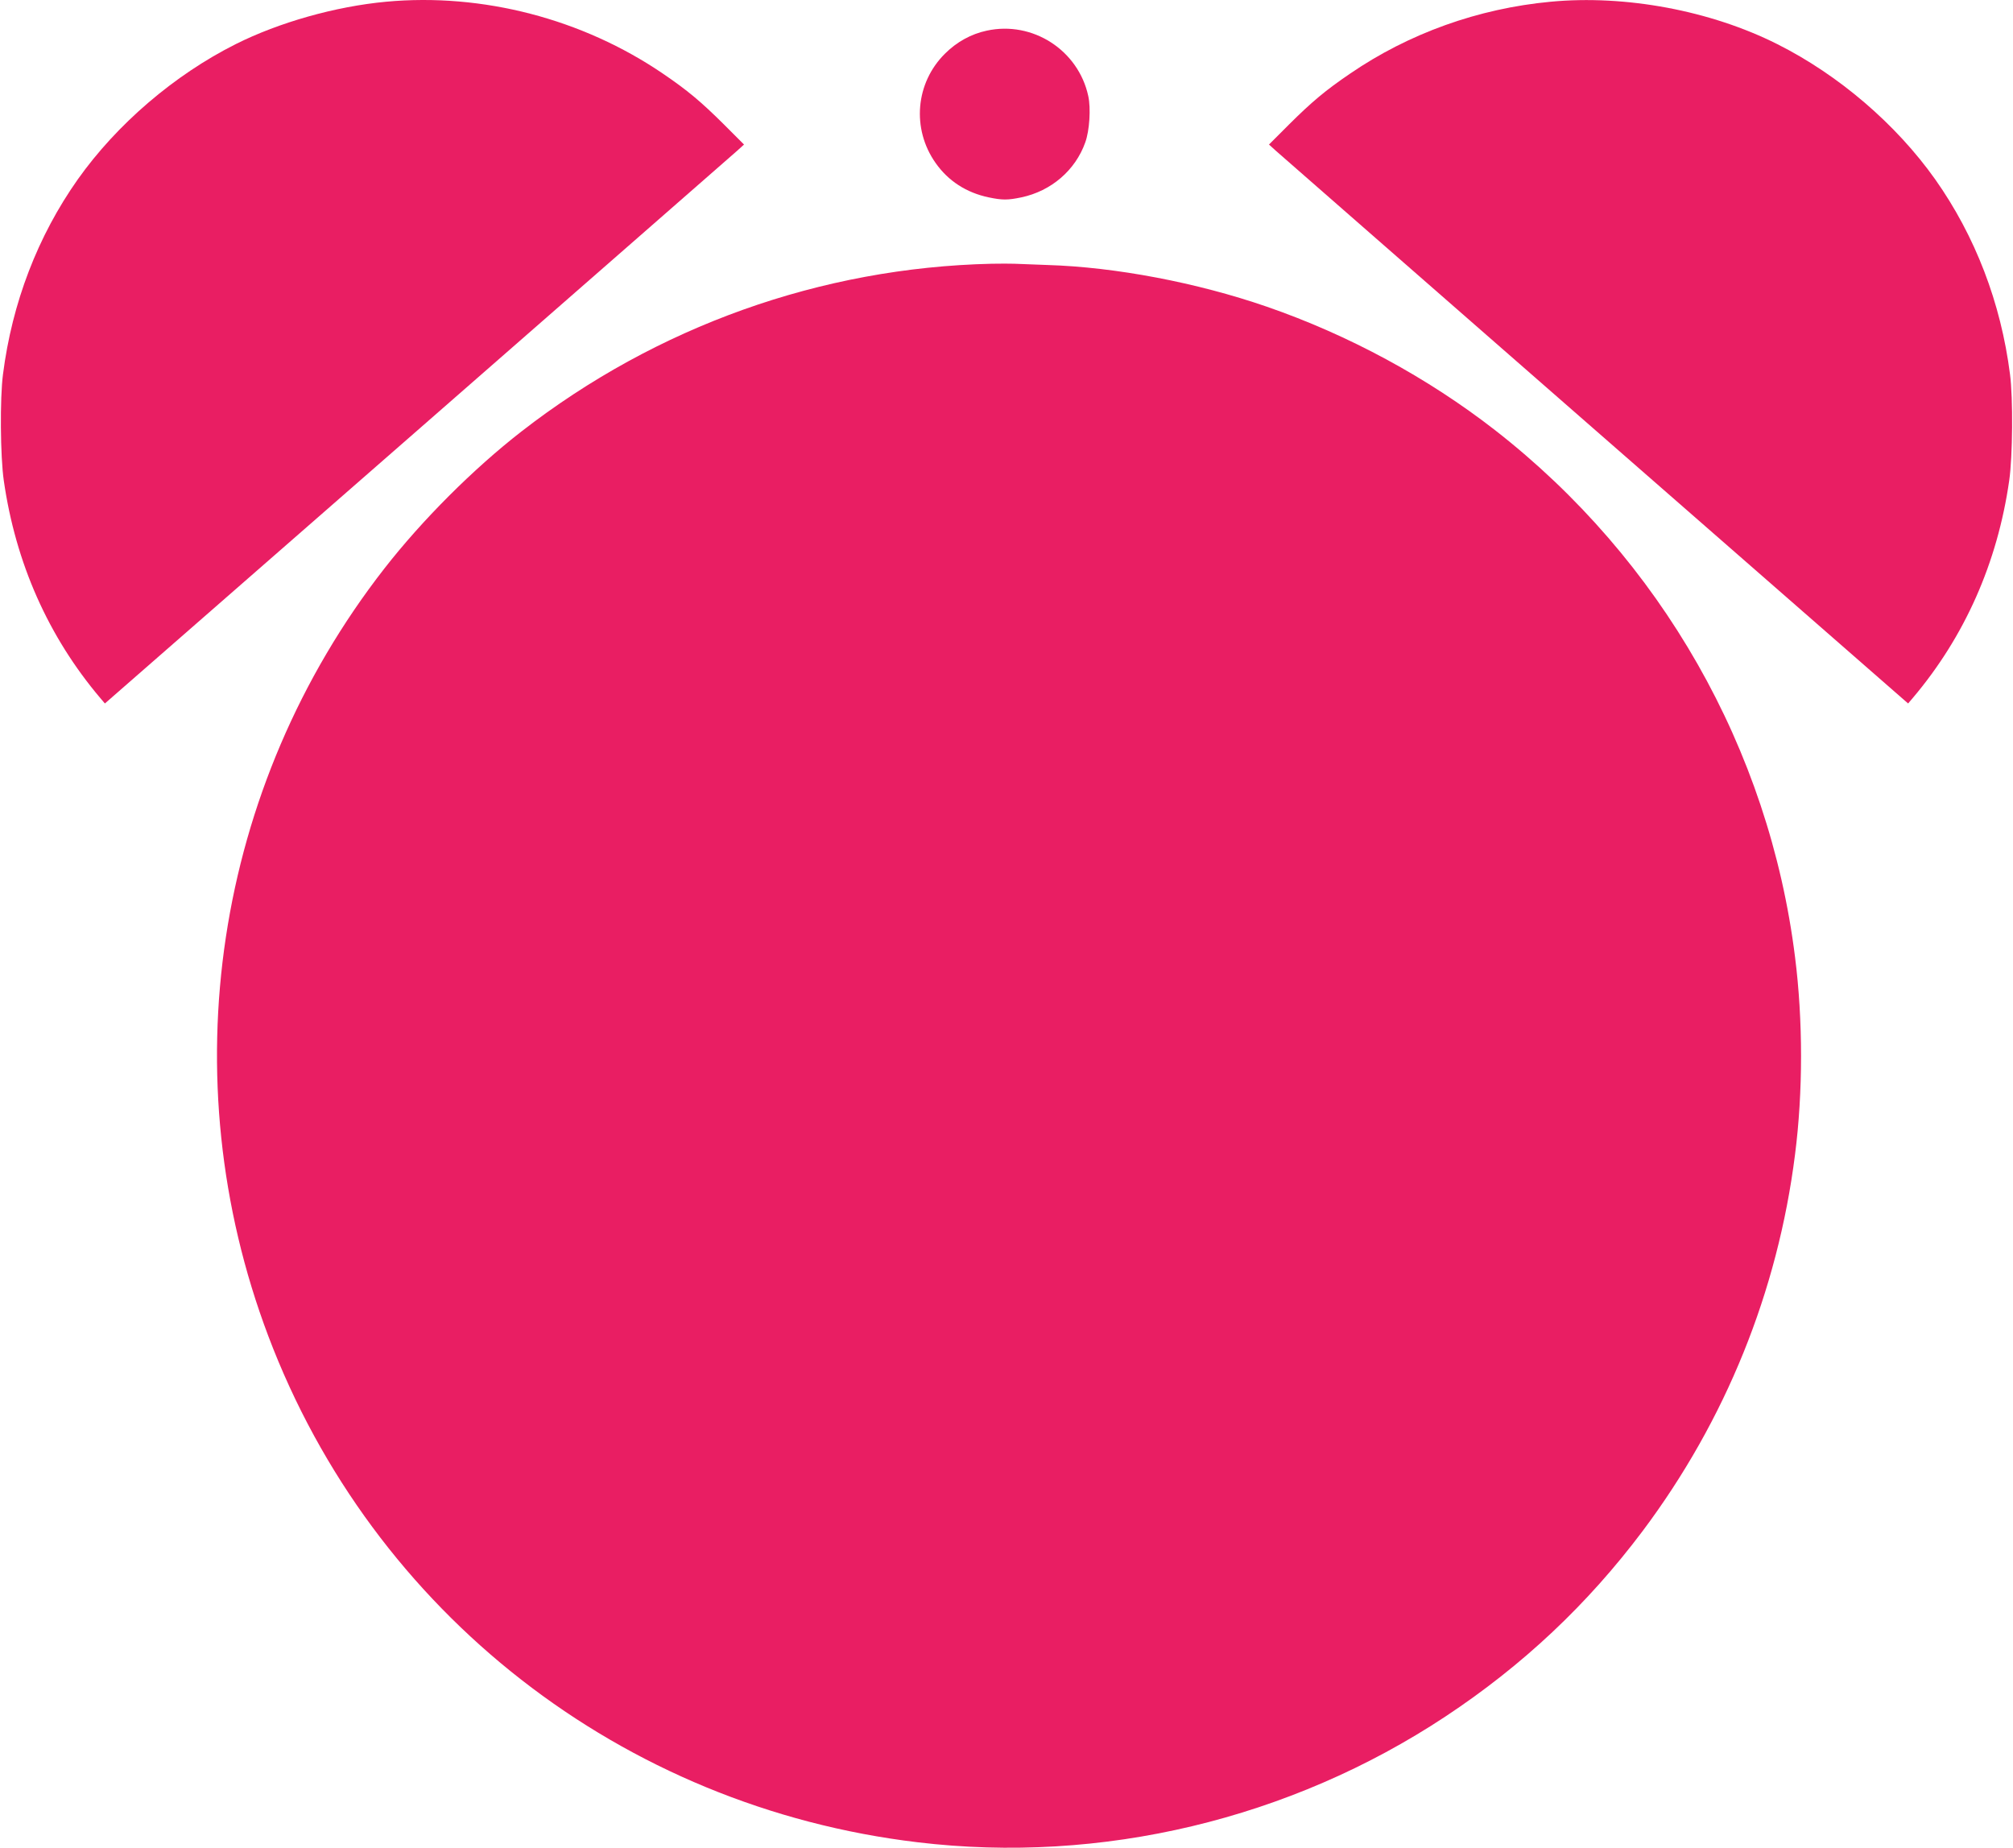 <?xml version="1.0" standalone="no"?>
<!DOCTYPE svg PUBLIC "-//W3C//DTD SVG 20010904//EN"
 "http://www.w3.org/TR/2001/REC-SVG-20010904/DTD/svg10.dtd">
<svg version="1.0" xmlns="http://www.w3.org/2000/svg"
 width="1280pt" height="1175pt" viewBox="0 0 1280 1175"
 preserveAspectRatio="xMidYMid meet">
<g transform="translate(0,1175) scale(0.1,-0.1)"
fill="#e91e63" stroke="none">
<path d="M2455 11739 c-322 -30 -680 -131 -957 -270 -390 -196 -754 -508
-1003 -859 -255 -361 -418 -785 -476 -1240 -20 -152 -17 -523 5 -675 75 -524
283 -993 614 -1384 l29 -34 1989 1738 c1094 956 2008 1756 2032 1777 l43 39
-128 128 c-146 145 -232 217 -388 323 -511 348 -1147 514 -1760 457z"/>
<path d="M9860 11739 c-460 -43 -901 -201 -1275 -457 -156 -106 -242 -178
-388 -323 l-128 -128 43 -39 c24 -21 938 -821 2032 -1777 l1989 -1738 29 34
c331 391 539 860 614 1384 22 152 25 523 5 675 -58 455 -221 879 -476 1240
-249 351 -613 663 -1003 859 -425 214 -967 315 -1442 270z"/>
<path d="M6274 11555 c-99 -21 -191 -72 -265 -146 -188 -186 -213 -478 -60
-695 80 -114 195 -189 338 -219 86 -18 121 -18 207 0 190 40 344 172 407 350
27 75 36 216 19 294 -63 292 -354 480 -646 416z"/>
<path d="M6305 10073 c-1085 -25 -2129 -398 -2990 -1067 -307 -239 -630 -562
-871 -871 -1081 -1387 -1360 -3235 -738 -4880 665 -1760 2249 -2995 4129
-3219 1168 -140 2367 146 3355 799 493 326 904 713 1255 1180 527 703 859
1522 969 2394 51 397 51 854 0 1256 -165 1323 -852 2528 -1909 3351 -427 332
-929 604 -1450 784 -443 153 -962 252 -1395 265 -91 3 -185 7 -210 8 -25 1
-90 1 -145 0z"/>
</g>
</svg>
